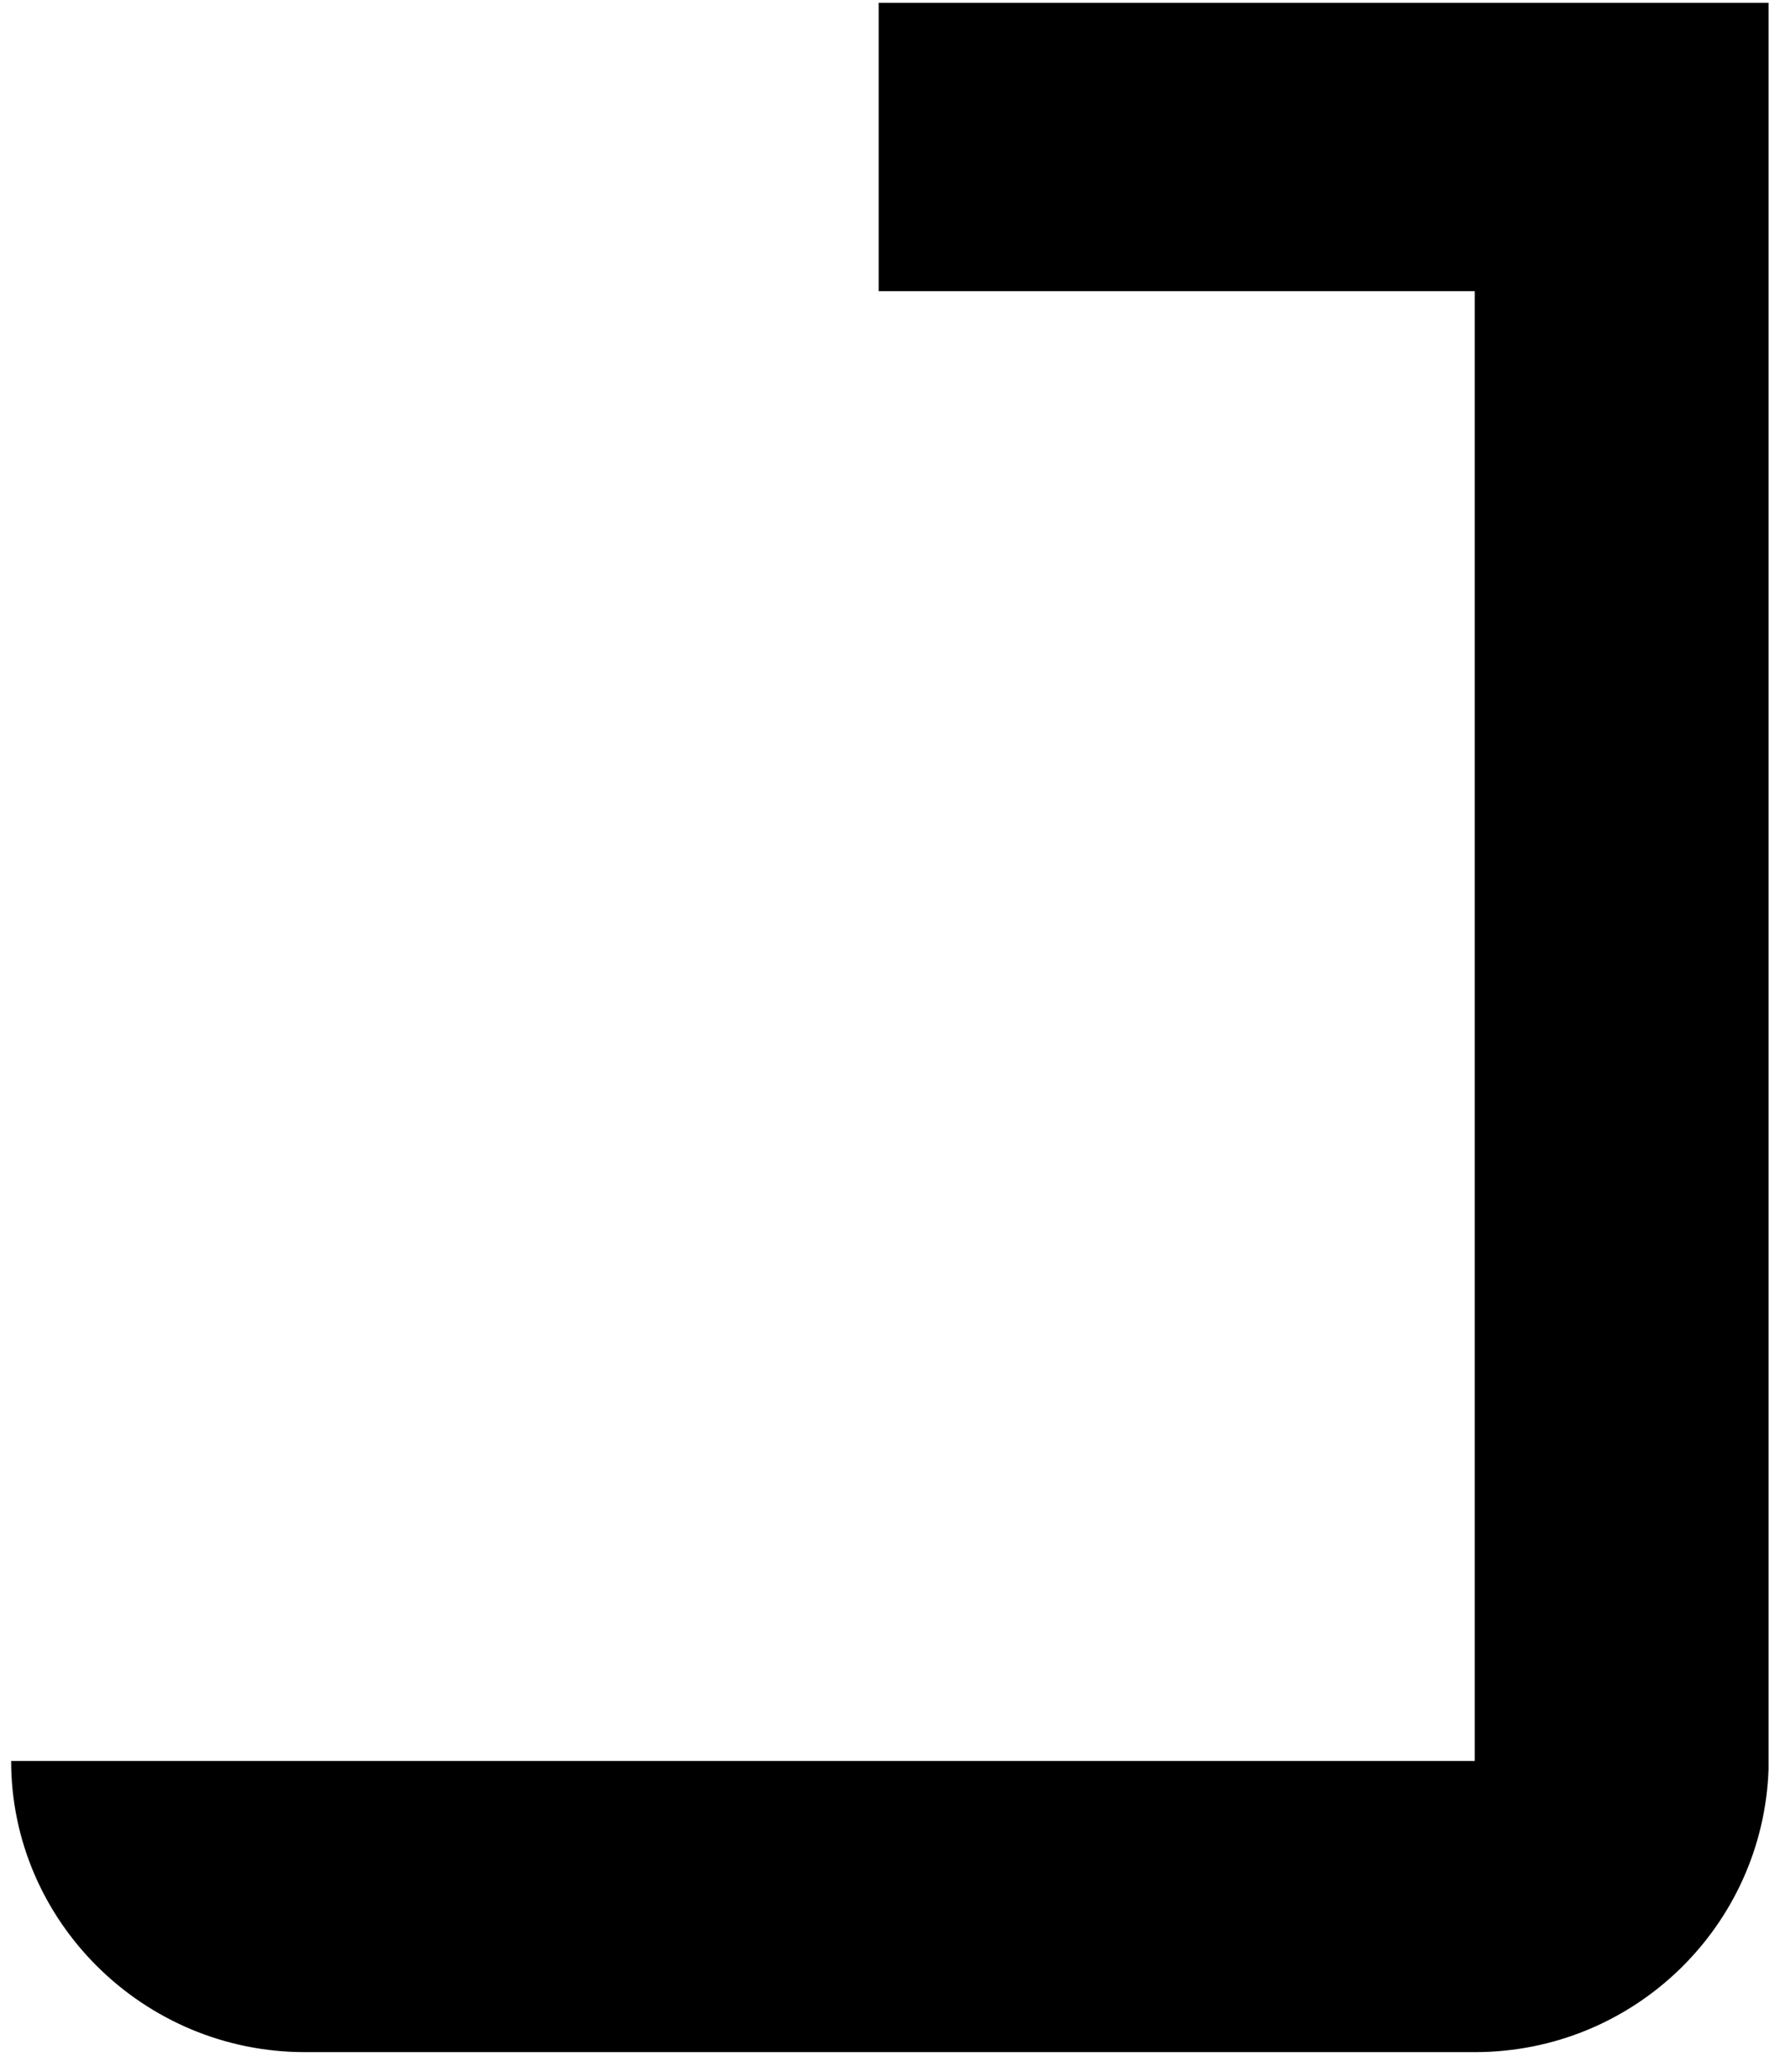 <svg width="64" height="74" viewBox="0 0 64 74" fill="none" xmlns="http://www.w3.org/2000/svg">
<path d="M31.398 0V10.4H52.698V62.9H0.398C0.398 68.6 5.098 73.3 10.898 73.3H10.998H21.598C31.398 73.3 52.598 73.3 52.698 73.3C58.398 73.3 62.998 68.8 63.198 63.2V0.1H31.398V0Z" fill="black"/>
</svg>
